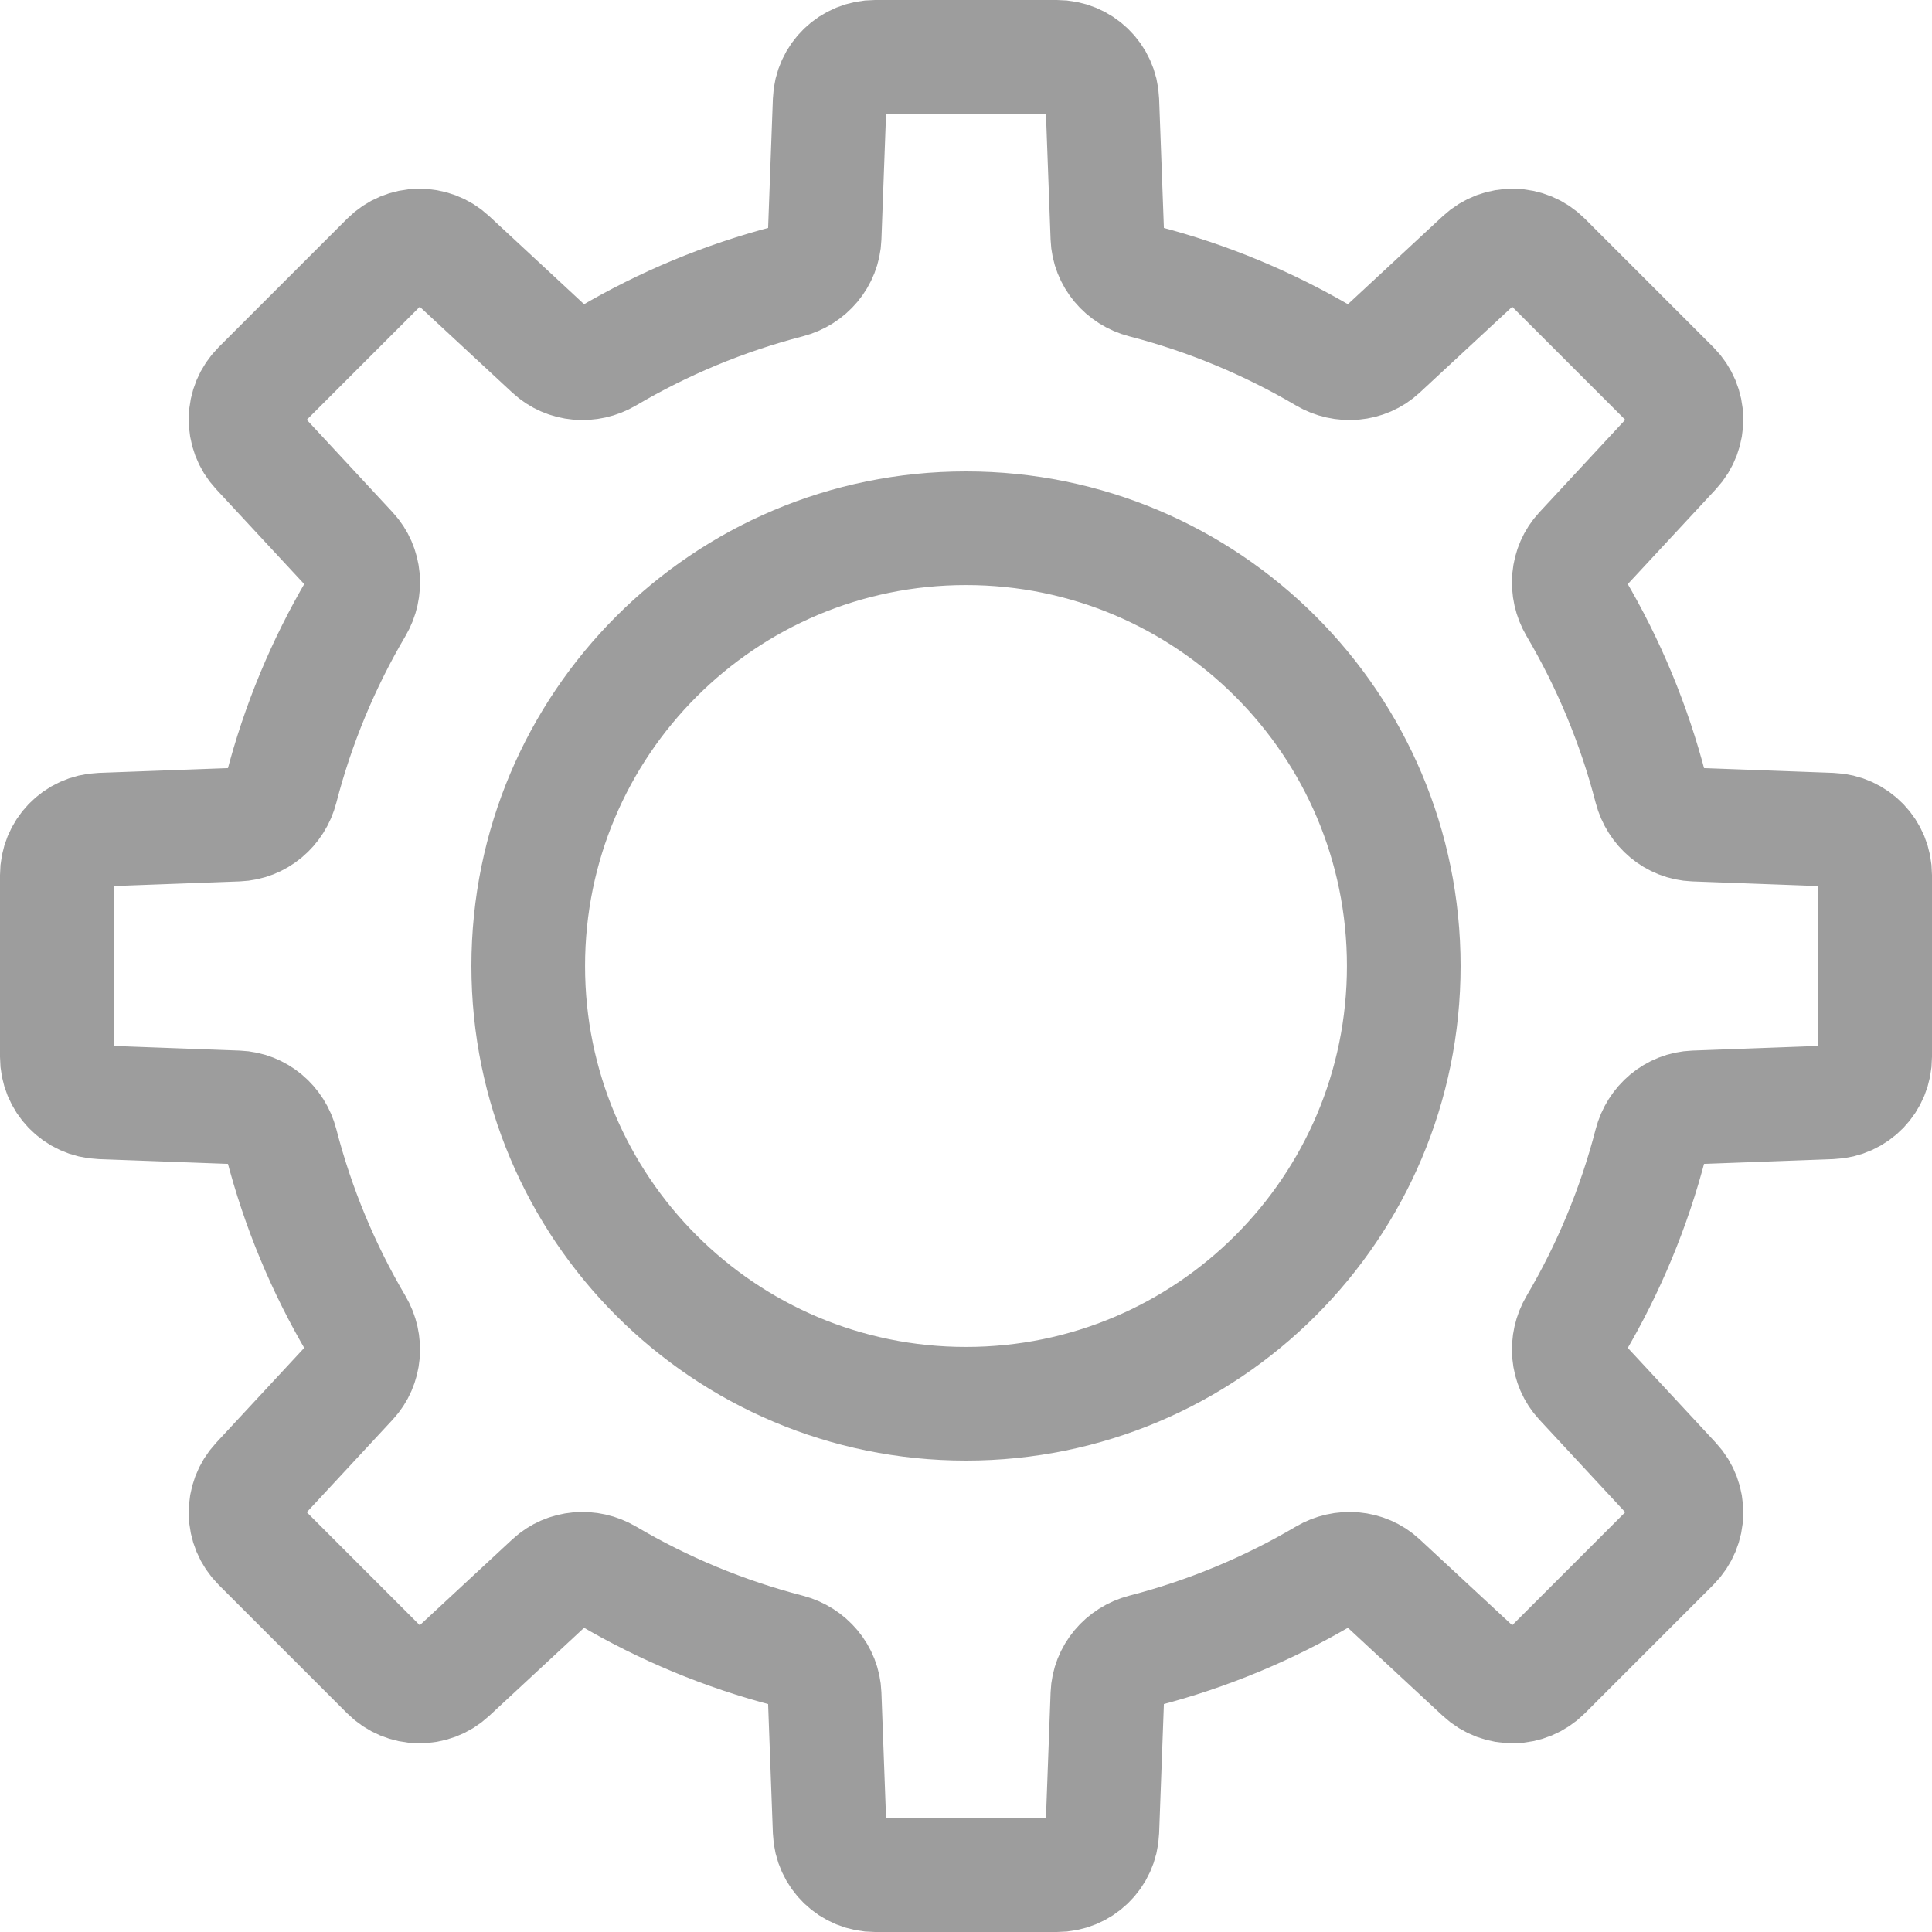 <svg width="34" height="34" viewBox="0 0 34 34" fill="none" xmlns="http://www.w3.org/2000/svg">
<path fill-rule="evenodd" clip-rule="evenodd" d="M19.399 1.77C19.383 1.34 19.03 1 18.599 1H15.4C14.97 1 14.617 1.34 14.601 1.77L14.512 4.181C14.498 4.55 14.233 4.859 13.876 4.951C12.743 5.244 11.673 5.692 10.689 6.272C10.372 6.459 9.966 6.428 9.696 6.177L7.927 4.535C7.612 4.242 7.122 4.251 6.817 4.555L4.555 6.817C4.251 7.122 4.242 7.612 4.535 7.927L6.177 9.696C6.428 9.966 6.459 10.372 6.272 10.689C5.692 11.673 5.244 12.743 4.951 13.876C4.859 14.233 4.55 14.498 4.181 14.512L1.77 14.601C1.34 14.617 1 14.97 1 15.401V18.599C1 19.03 1.34 19.383 1.77 19.399L4.181 19.488C4.55 19.502 4.859 19.767 4.951 20.124C5.244 21.257 5.692 22.327 6.272 23.311C6.459 23.628 6.428 24.034 6.177 24.304L4.535 26.073C4.242 26.388 4.251 26.878 4.555 27.183L6.817 29.445C7.122 29.749 7.612 29.758 7.927 29.465L9.696 27.823C9.966 27.572 10.372 27.541 10.689 27.728C11.673 28.308 12.743 28.756 13.876 29.049C14.233 29.142 14.498 29.45 14.512 29.819L14.601 32.23C14.617 32.66 14.97 33 15.4 33H18.599C19.03 33 19.383 32.66 19.399 32.23L19.488 29.819C19.502 29.45 19.767 29.142 20.124 29.049C21.257 28.756 22.327 28.308 23.311 27.728C23.628 27.541 24.034 27.572 24.304 27.823L26.073 29.465C26.388 29.758 26.878 29.749 27.183 29.445L29.445 27.183C29.749 26.878 29.758 26.388 29.465 26.073L27.823 24.304C27.572 24.034 27.541 23.628 27.728 23.311C28.308 22.327 28.756 21.257 29.049 20.124C29.142 19.767 29.45 19.502 29.819 19.488L32.23 19.399C32.66 19.383 33 19.03 33 18.599V15.4C33 14.97 32.66 14.617 32.23 14.601L29.819 14.512C29.45 14.498 29.142 14.233 29.049 13.876C28.756 12.743 28.308 11.673 27.728 10.689C27.541 10.372 27.572 9.966 27.823 9.696L29.465 7.927C29.758 7.612 29.749 7.122 29.445 6.817L27.183 4.555C26.878 4.251 26.388 4.242 26.073 4.535L24.304 6.177C24.034 6.428 23.628 6.459 23.311 6.272C22.327 5.692 21.256 5.244 20.124 4.951C19.767 4.859 19.502 4.55 19.488 4.181L19.399 1.77ZM17 24.704C21.255 24.704 24.704 21.255 24.704 17C24.704 12.745 21.255 9.296 17 9.296C12.745 9.296 9.296 12.745 9.296 17C9.296 21.255 12.745 24.704 17 24.704Z" stroke="#9D9D9D" stroke-width="2"/>
</svg>
